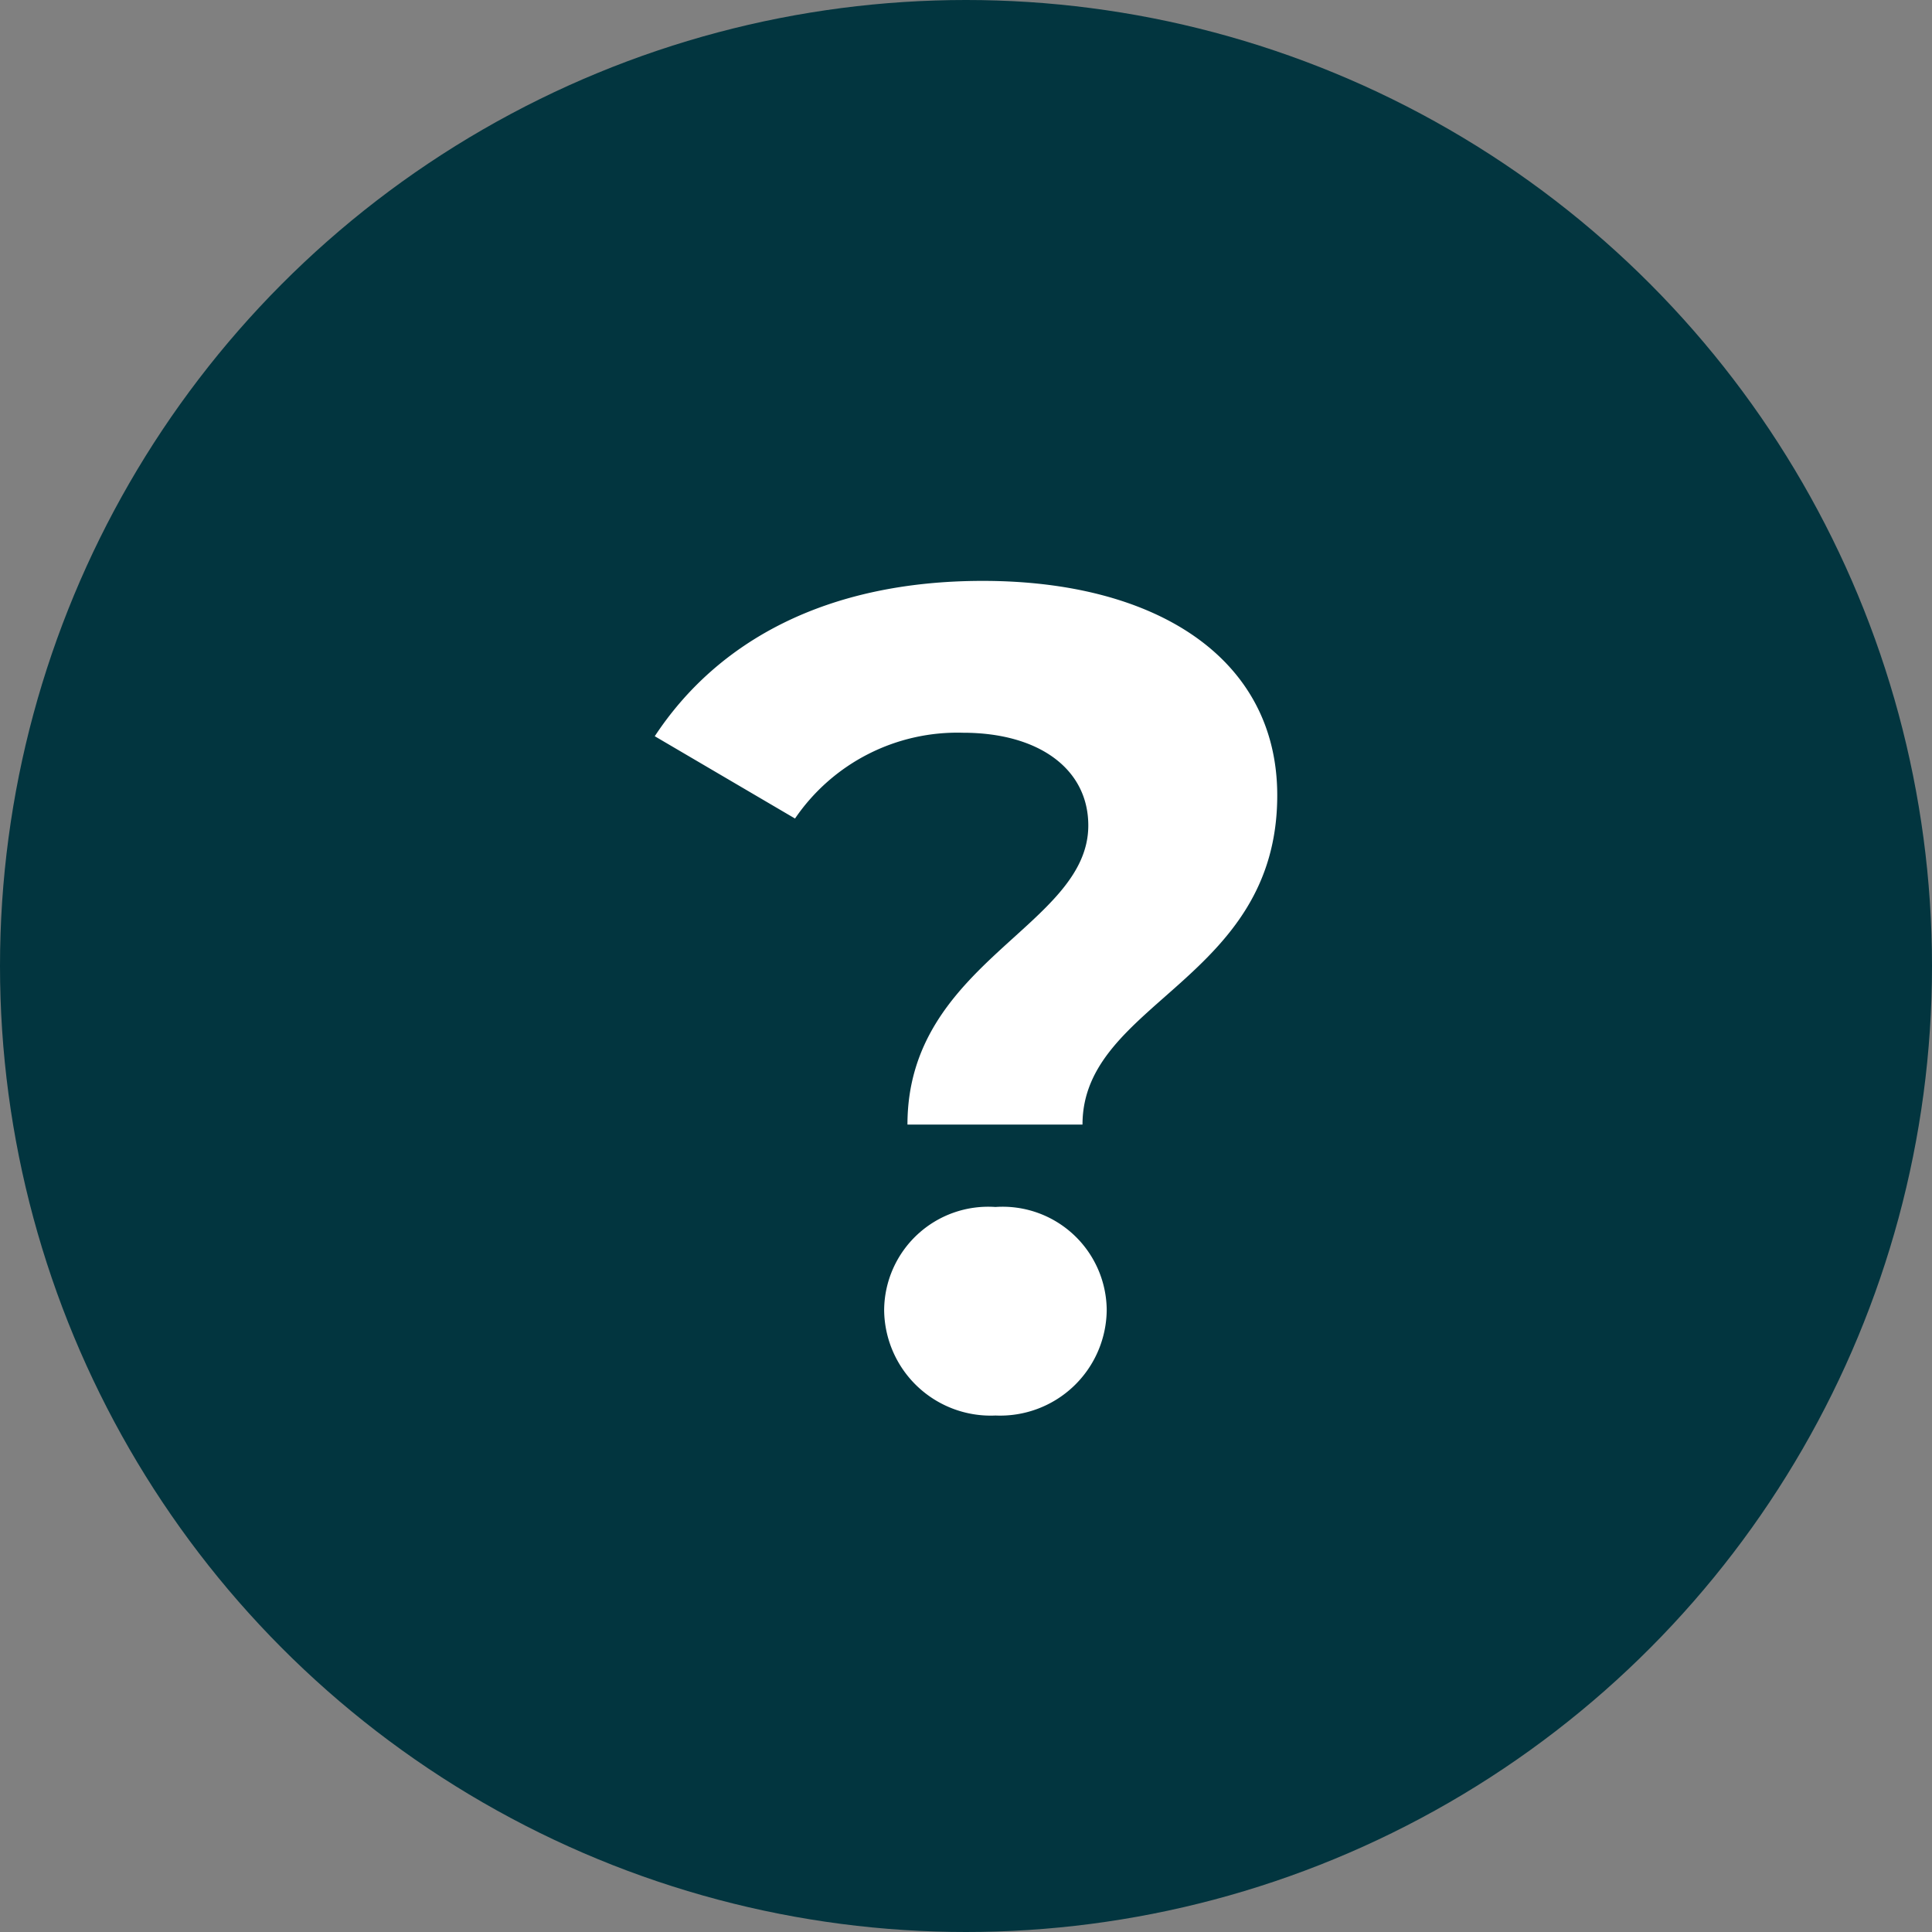 <?xml version="1.0" encoding="UTF-8"?> <svg xmlns="http://www.w3.org/2000/svg" width="60" height="60" viewBox="0 0 60 60"><rect x="0" y="0" width="60" height="60" fill="#808080" stroke="none"/><g id="Weet_ik_niet_Icon" data-name="Weet ik niet Icon" transform="translate(-1081 -1281)"><circle id="Ellipse_13" data-name="Ellipse 13" cx="30" cy="30" r="30" transform="translate(1081 1281)" fill="#02353f"></circle><path id="Path_56" data-name="Path 56" d="M7.812,26.252h5.436c0-3.816,6.048-4.464,6.048-10.224,0-4.248-3.744-6.66-9.144-6.66-4.86,0-8.244,1.872-10.188,4.824L4.32,16.748a6.1,6.1,0,0,1,5.22-2.664c2.34,0,3.888,1.116,3.888,2.88C13.428,20.1,7.812,21.212,7.812,26.252Zm2.736,9.036A3.309,3.309,0,0,0,14,32.012a3.232,3.232,0,0,0-3.456-3.2,3.232,3.232,0,0,0-3.456,3.2A3.309,3.309,0,0,0,10.548,35.288Z" transform="translate(1101.37 1289.672)" fill="#fff"></path></g></svg> 